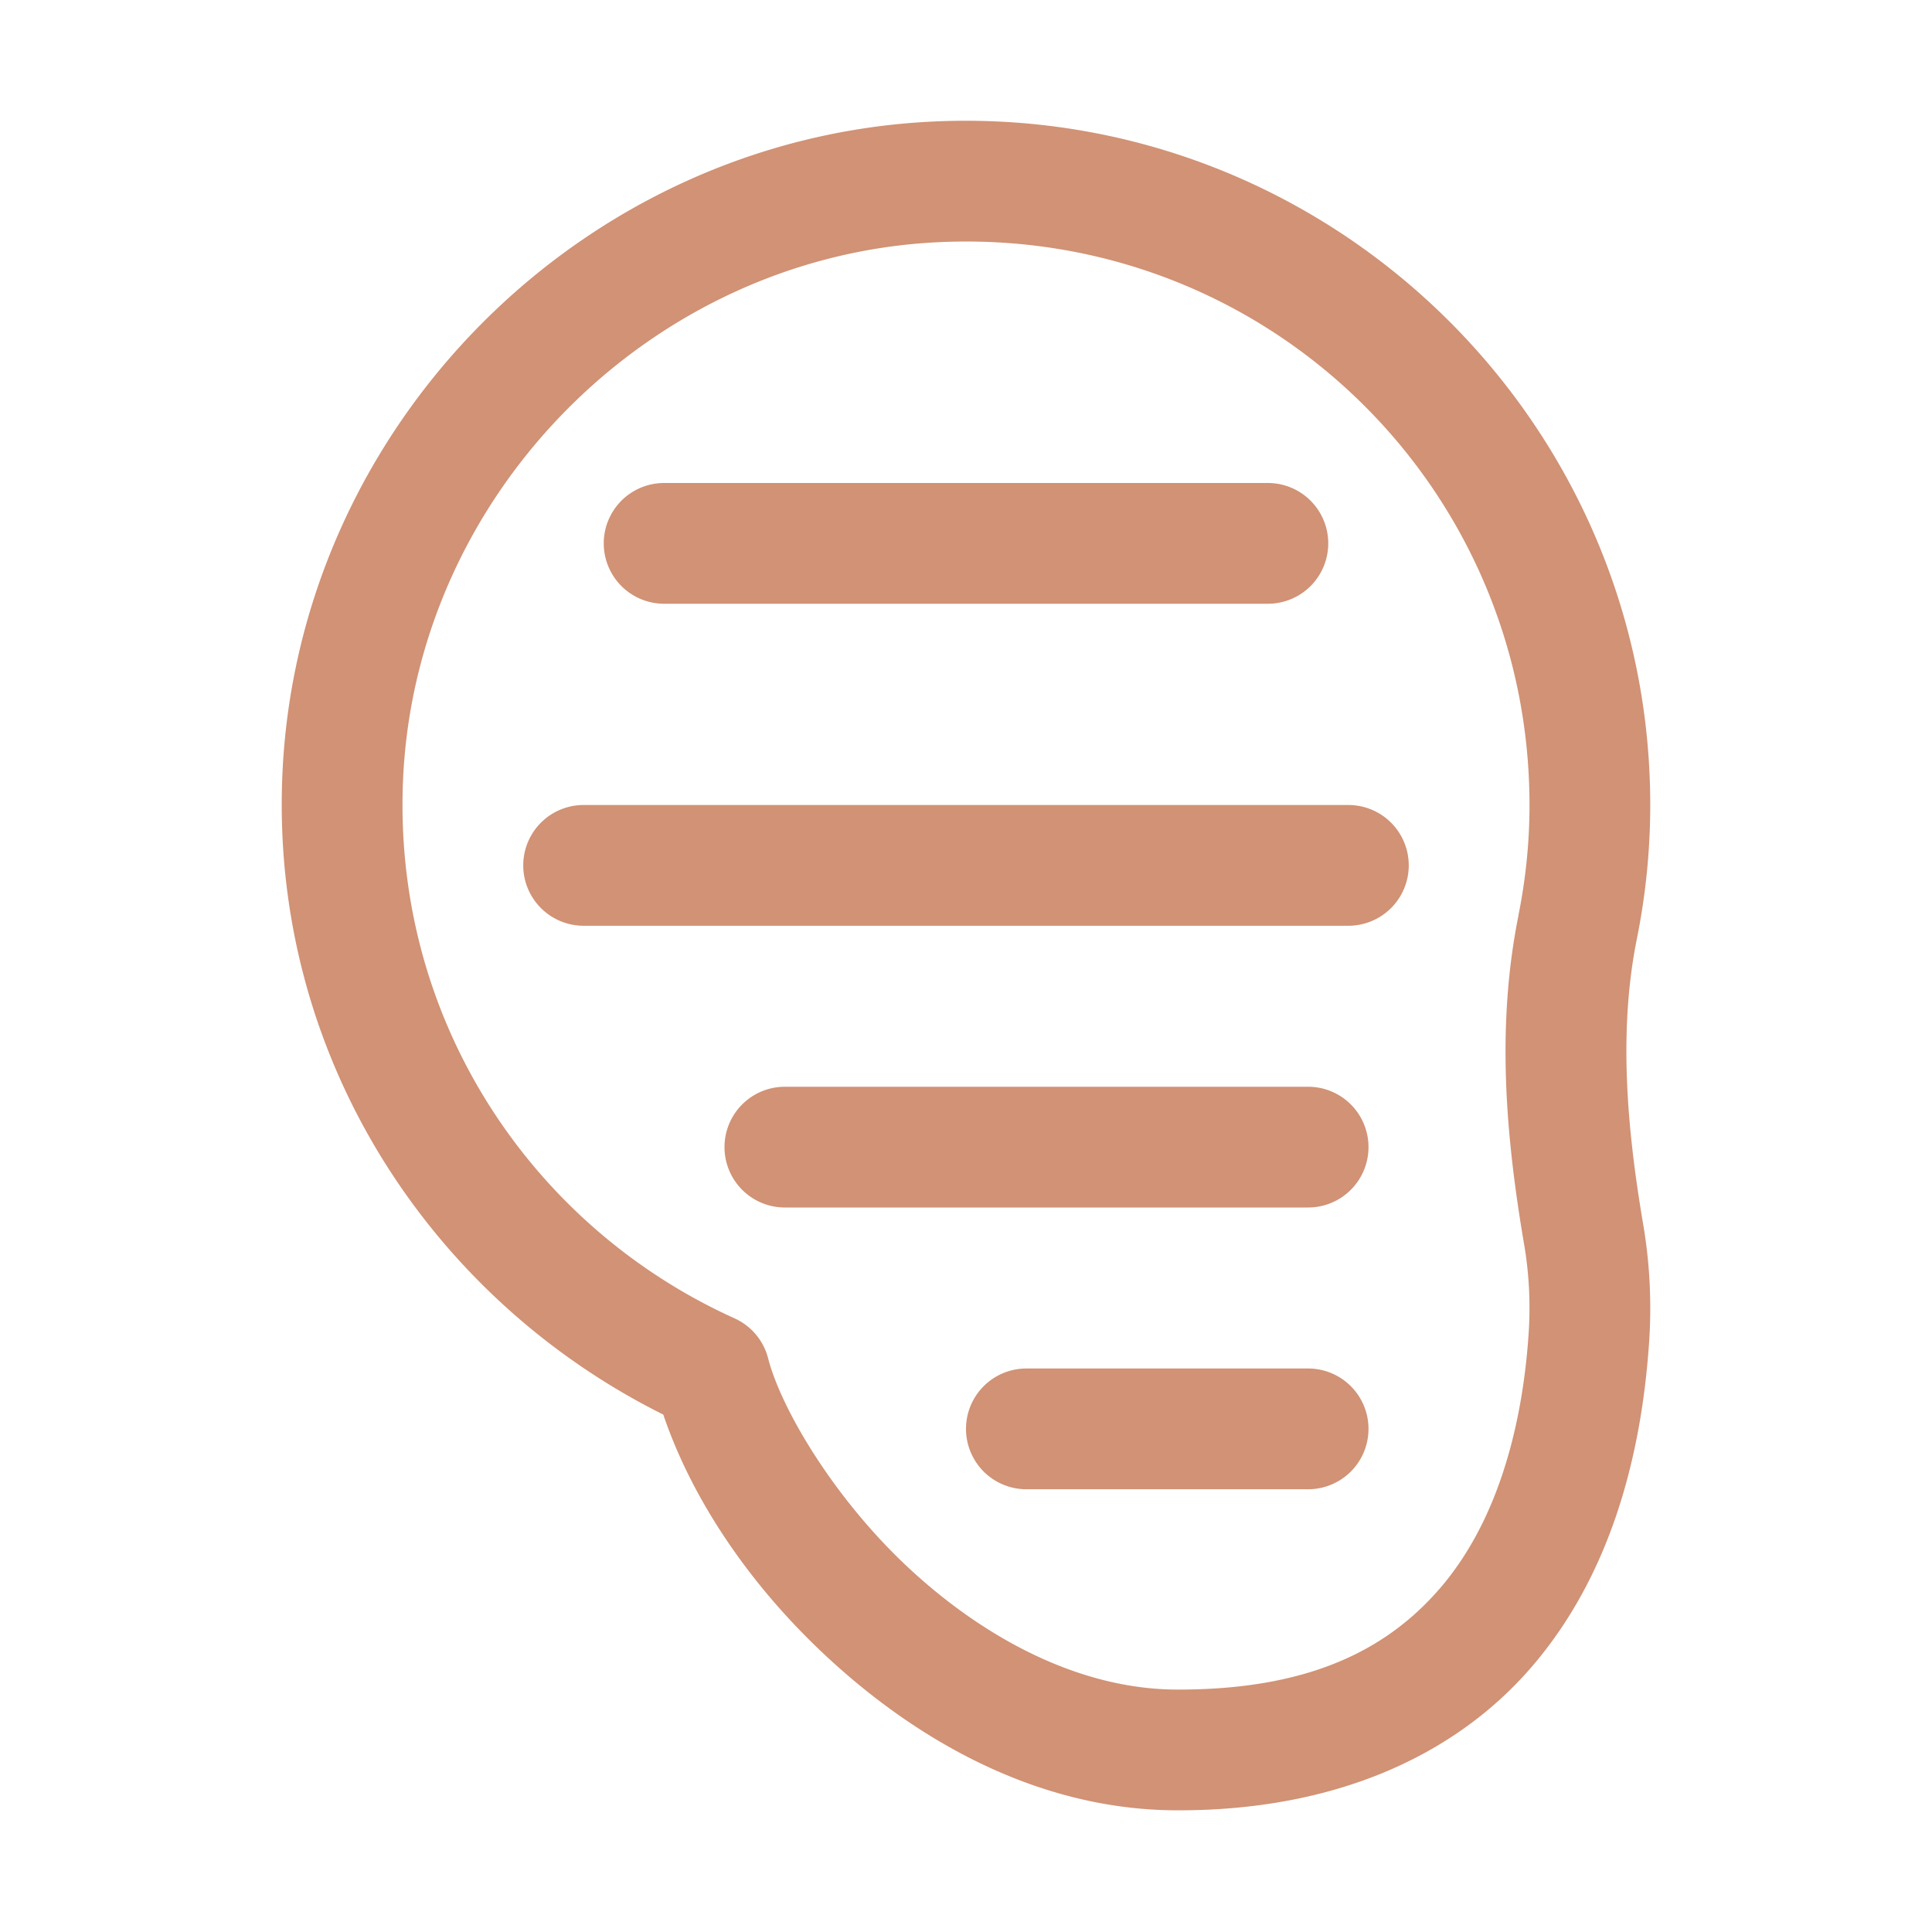 <svg xmlns="http://www.w3.org/2000/svg" viewBox="0 0 48 48">
  <path d="M23.15 3.021C14.454 3.446 7.369 10.592 7.014 19.291C6.73 26.24 10.691 32.261 16.479 35.145C17.149 37.122 18.506 39.268 20.537 41.156C22.787 43.248 25.788 44.965 29.225 44.977C33.192 44.99 36.186 43.601 38.08 41.383C39.974 39.165 40.771 36.278 40.971 33.359C41.04 32.352 40.986 31.365 40.824 30.416C40.407 27.963 40.216 25.563 40.668 23.324 A 1.5 1.5 0 0 0 40.668 23.322C40.884 22.249 41 21.138 41 20C41 10.347 32.897 2.546 23.15 3.021 z M 23.297 6.018C31.376 5.623 38 12.017 38 20C38 20.936 37.904 21.848 37.727 22.73L37.729 22.73C37.163 25.529 37.422 28.305 37.867 30.92C37.99 31.639 38.029 32.384 37.977 33.154C37.806 35.656 37.116 37.891 35.799 39.434C34.481 40.976 32.537 41.987 29.234 41.977C26.811 41.969 24.448 40.696 22.58 38.959C20.712 37.222 19.402 34.988 19.084 33.748 A 1.5 1.5 0 0 0 18.25 32.754C13.224 30.484 9.769 25.361 10.012 19.414C10.303 12.279 16.165 6.365 23.297 6.018 z M 16.5 12 A 1.5 1.5 0 1 0 16.5 15L31.5 15 A 1.5 1.5 0 1 0 31.5 12L16.5 12 z M 14.5 20 A 1.5 1.5 0 1 0 14.5 23L33.5 23 A 1.5 1.5 0 1 0 33.5 20L14.5 20 z M 19.5 27 A 1.5 1.5 0 1 0 19.5 30L32.5 30 A 1.5 1.5 0 1 0 32.5 27L19.5 27 z M 25.5 34 A 1.5 1.5 0 1 0 25.5 37L32.5 37 A 1.5 1.5 0 1 0 32.5 34L25.5 34 z" fill="#D19275" />
</svg>